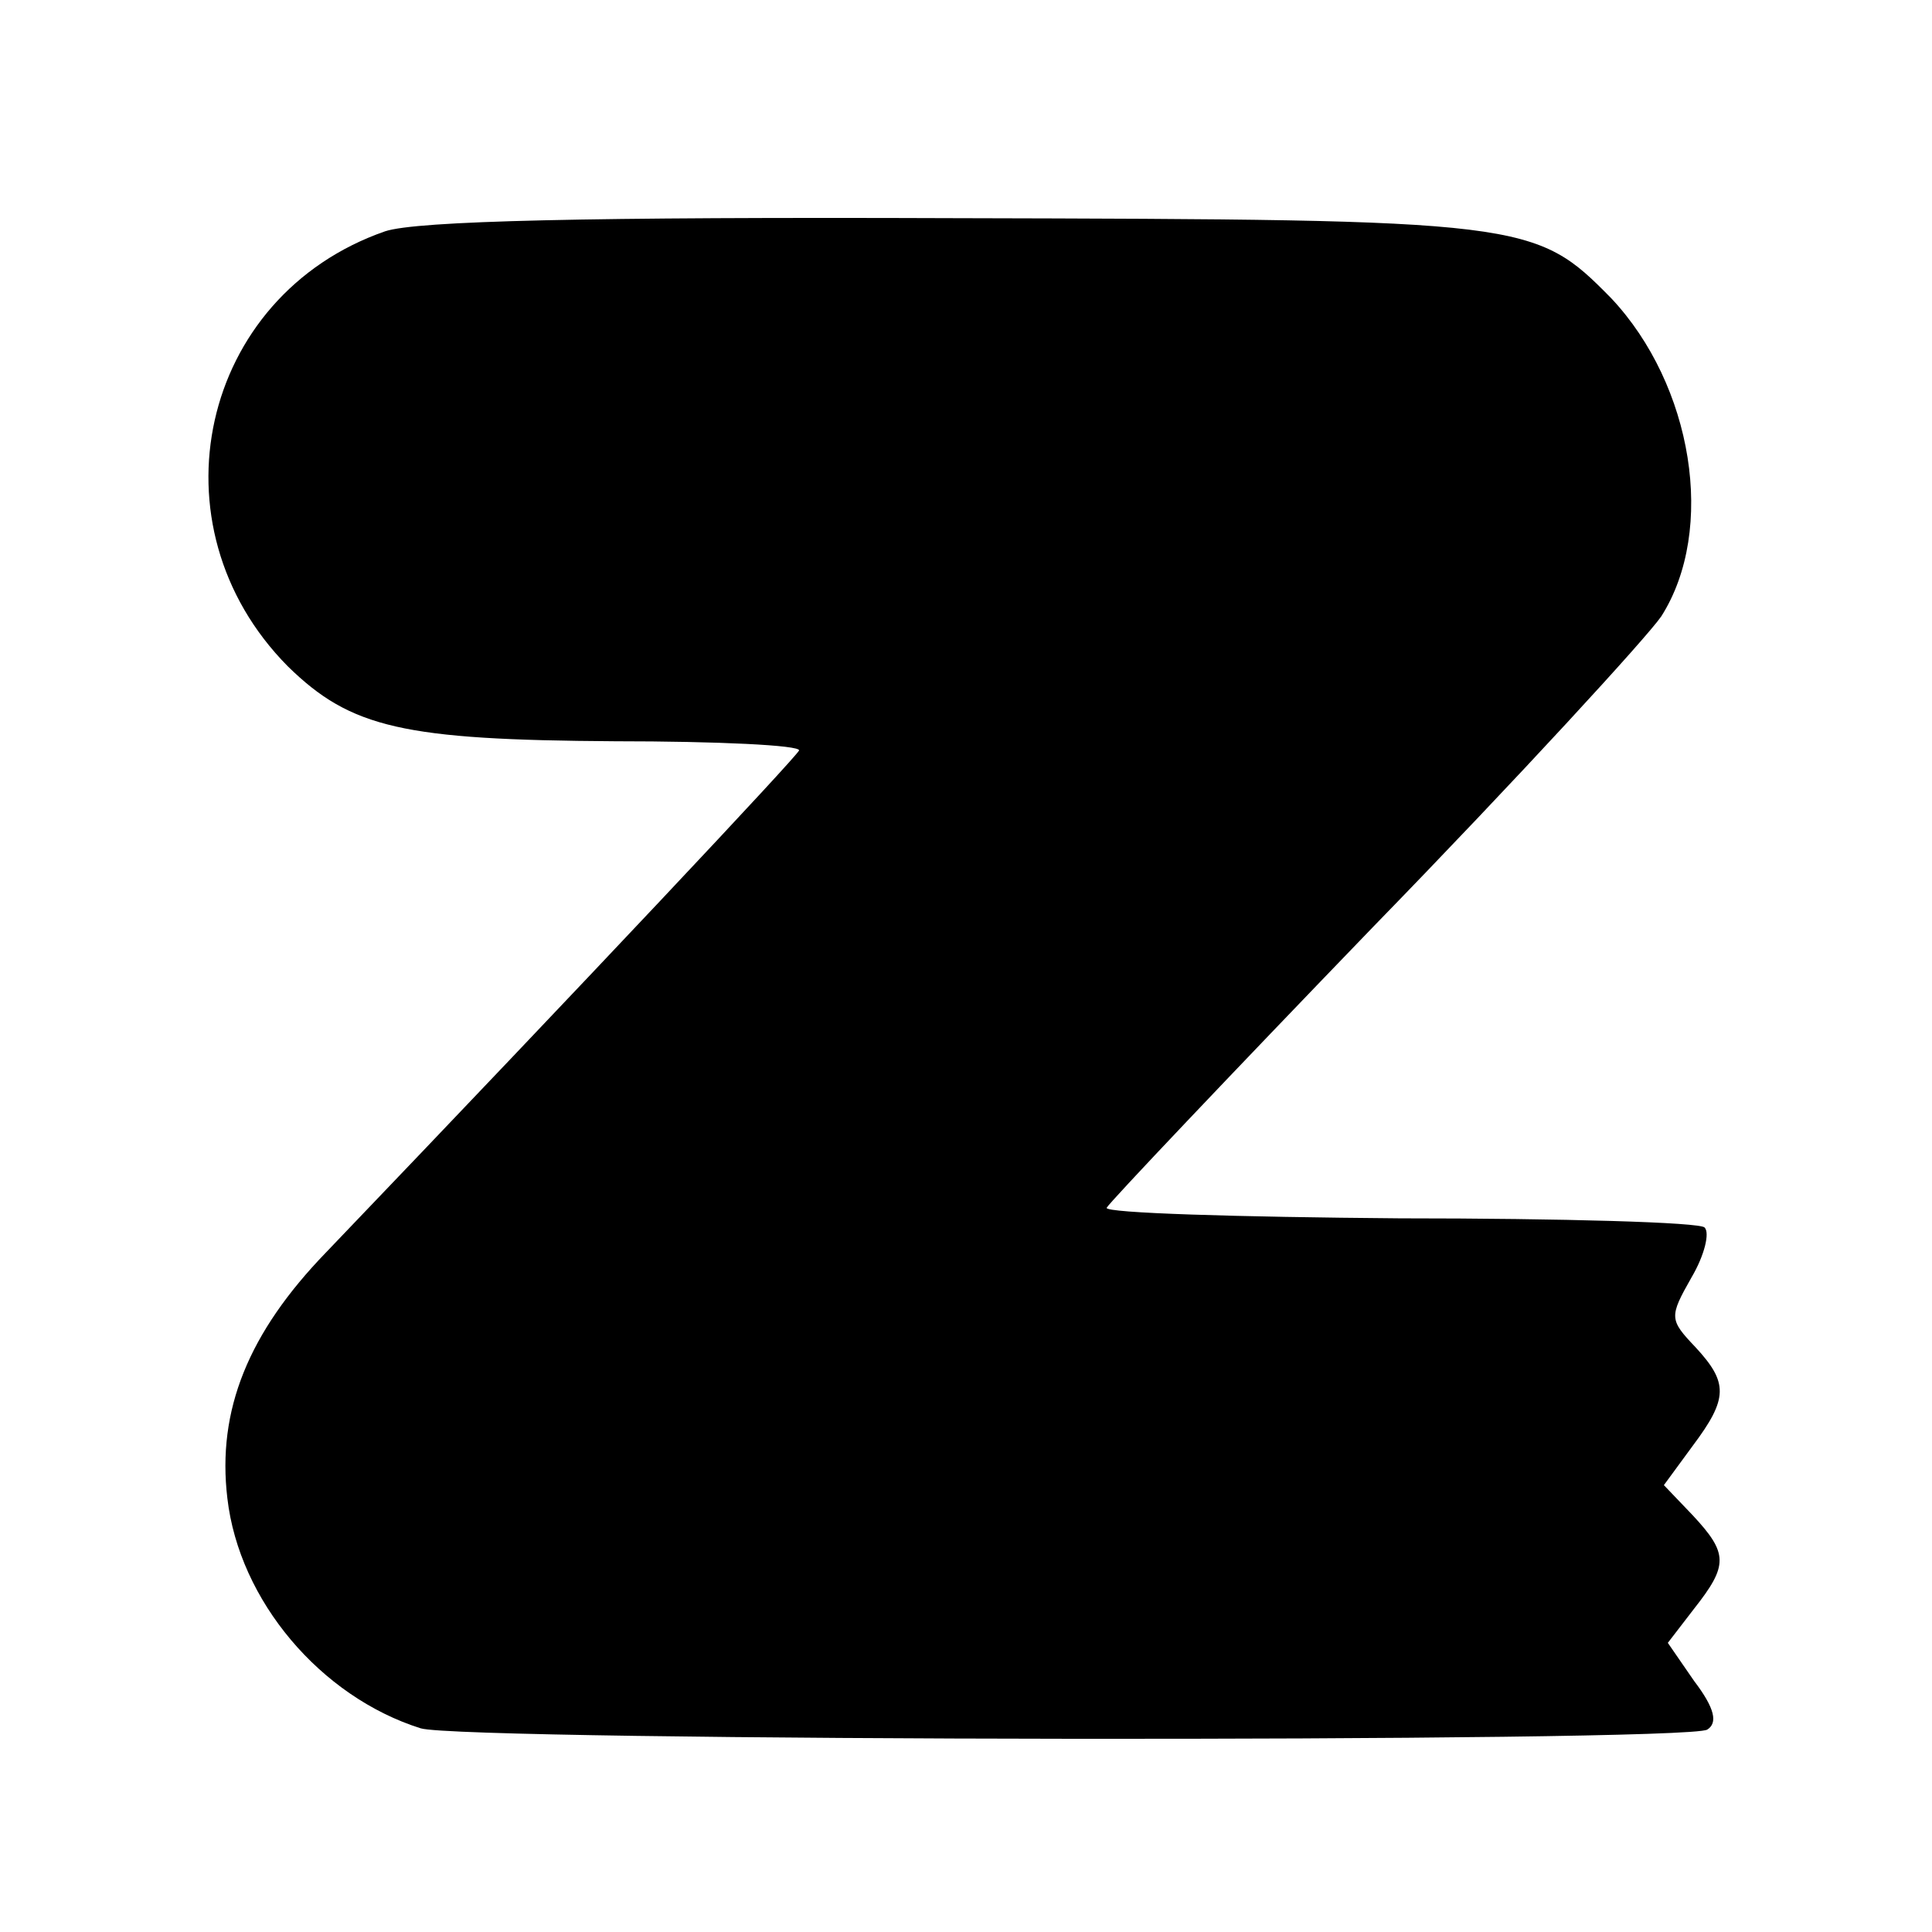 <?xml version="1.0" standalone="no"?>
<!DOCTYPE svg PUBLIC "-//W3C//DTD SVG 20010904//EN"
 "http://www.w3.org/TR/2001/REC-SVG-20010904/DTD/svg10.dtd">
<svg version="1.0" xmlns="http://www.w3.org/2000/svg"
 width="147pt" height="147pt" viewBox="0 0 147 147"
 preserveAspectRatio="xMidYMid meet">
<g transform="translate(0,147) scale(0.1,-0.1)"
fill="#000000" stroke="none">
<path d="M293 1294 c-141 -49 -180 -224 -74 -331 48 -47 88 -56 249 -57 78 0
141 -3 140 -7 -3 -6 -158 -171 -360 -382 -59 -61 -83 -120 -75 -187 9 -78 71
-151 147 -175 31 -10 963 -11 979 -1 8 5 6 16 -10 37 l-20 29 20 26 c26 33 26
42 -1 71 l-22 23 22 30 c27 36 27 48 2 75 -20 21 -20 23 -3 53 10 17 14 34 10
38 -3 4 -108 7 -232 7 -124 1 -224 4 -223 8 2 4 93 100 203 214 110 113 208
220 219 236 42 66 24 176 -38 242 -58 59 -64 60 -500 61 -279 1 -409 -2 -433
-10z"/>
</g>
</svg>

